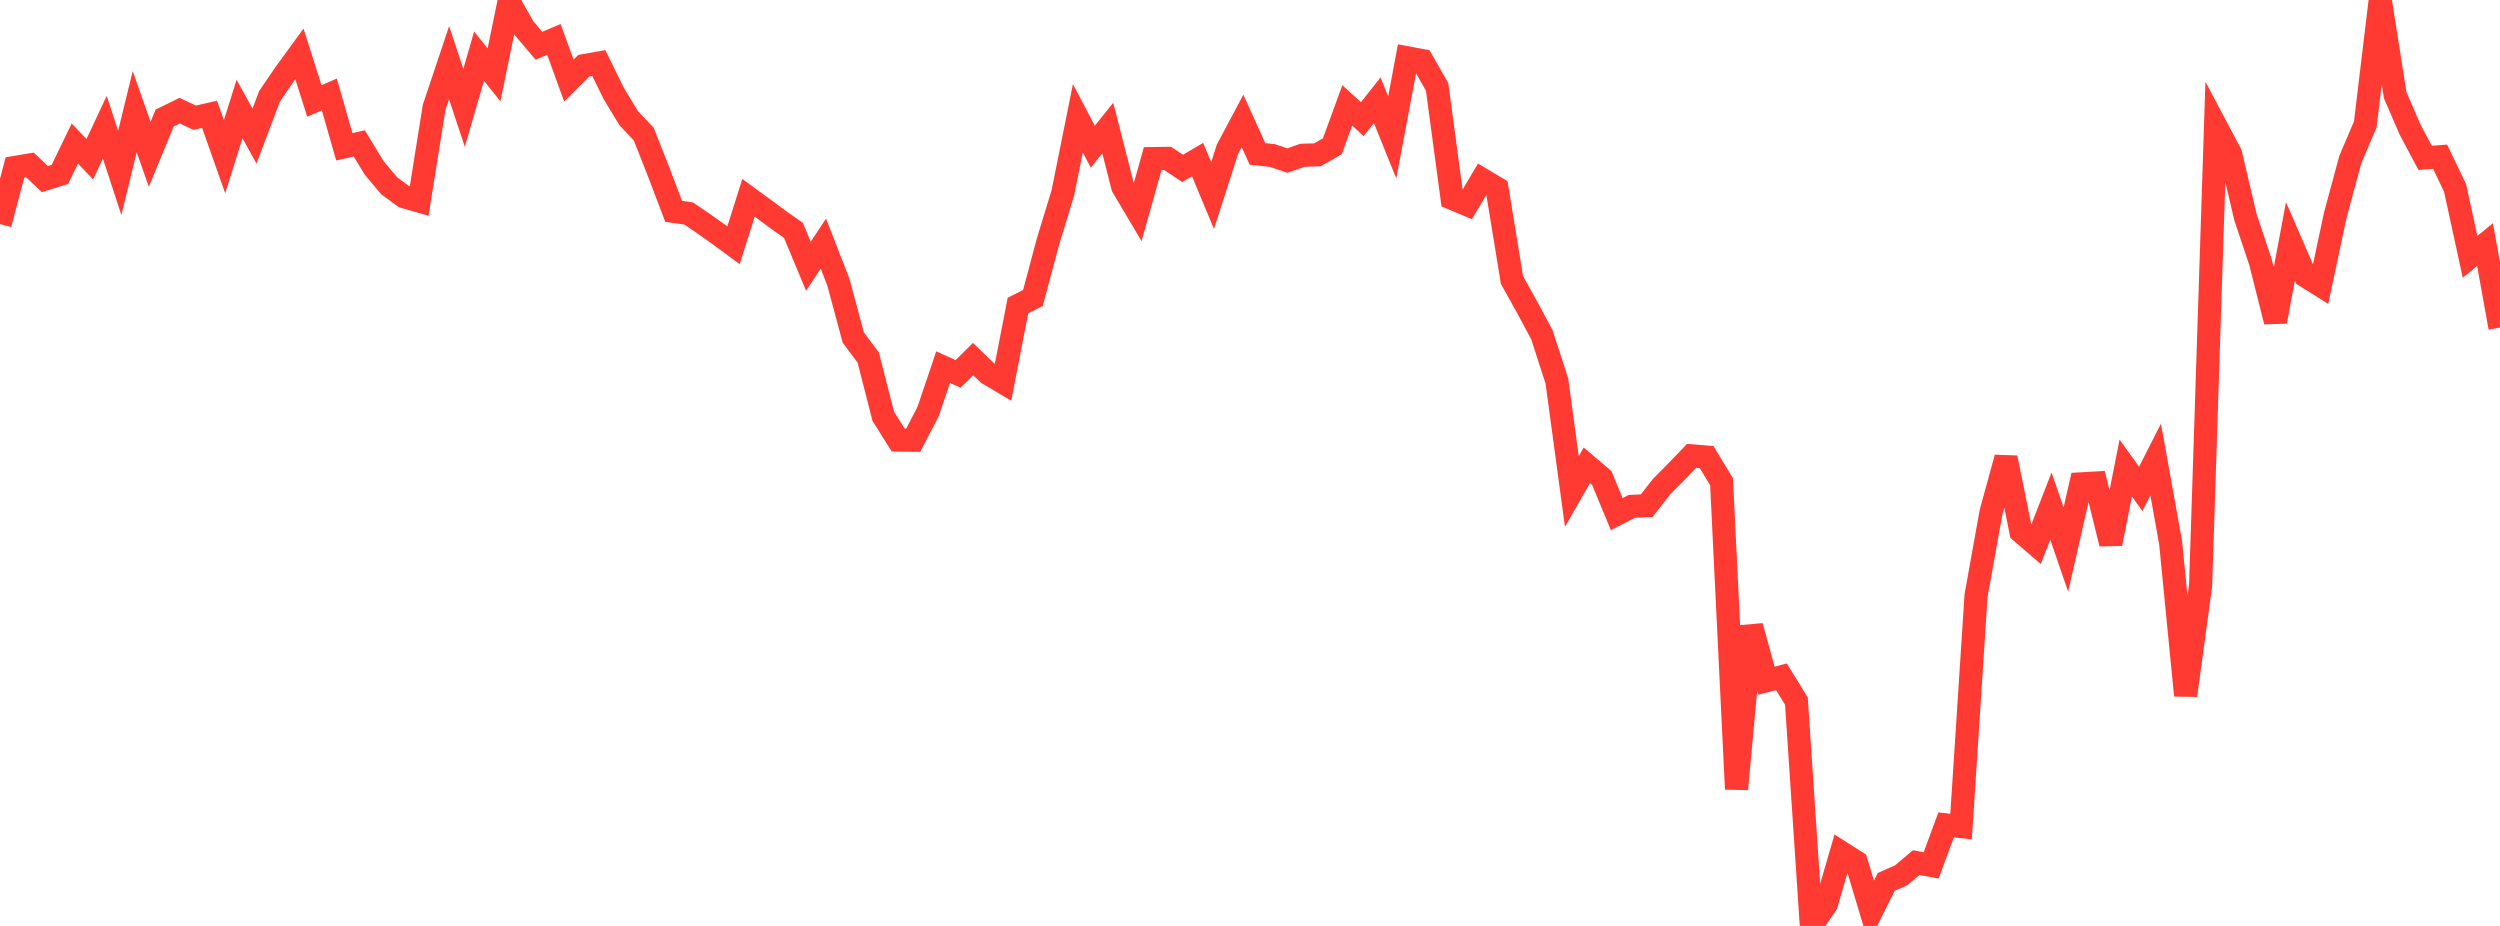 <?xml version="1.0" standalone="no"?>
<!DOCTYPE svg PUBLIC "-//W3C//DTD SVG 1.1//EN" "http://www.w3.org/Graphics/SVG/1.1/DTD/svg11.dtd">

<svg width="135" height="50" viewBox="0 0 135 50" preserveAspectRatio="none" 
  xmlns="http://www.w3.org/2000/svg"
  xmlns:xlink="http://www.w3.org/1999/xlink">


<polyline points="0.0, 12.102 0.808, 9.041 1.617, 8.907 2.425, 9.671 3.234, 9.418 4.042, 7.751 4.85, 8.597 5.659, 6.869 6.467, 9.335 7.275, 6.028 8.084, 8.333 8.892, 6.372 9.701, 5.977 10.509, 6.355 11.317, 6.171 12.126, 8.461 12.934, 5.887 13.743, 7.349 14.551, 5.207 15.359, 4.022 16.168, 2.909 16.976, 5.454 17.784, 5.1 18.593, 7.927 19.401, 7.745 20.21, 9.074 21.018, 10.035 21.826, 10.624 22.635, 10.856 23.443, 5.797 24.251, 3.384 25.06, 5.821 25.868, 3.032 26.677, 4.042 27.485, 0.102 28.293, 1.516 29.102, 2.47 29.91, 2.128 30.719, 4.351 31.527, 3.548 32.335, 3.403 33.144, 5.05 33.952, 6.386 34.76, 7.237 35.569, 9.285 36.377, 11.413 37.186, 11.526 37.994, 12.078 38.802, 12.649 39.611, 13.244 40.419, 10.681 41.228, 11.272 42.036, 11.87 42.844, 12.438 43.653, 14.379 44.461, 13.156 45.269, 15.227 46.078, 18.227 46.886, 19.308 47.695, 22.477 48.503, 23.763 49.311, 23.773 50.12, 22.217 50.928, 19.826 51.737, 20.191 52.545, 19.39 53.353, 20.168 54.162, 20.65 54.97, 16.499 55.778, 16.091 56.587, 13.061 57.395, 10.409 58.204, 6.387 59.012, 7.92 59.82, 6.914 60.629, 10.084 61.437, 11.448 62.246, 8.564 63.054, 8.553 63.862, 9.093 64.671, 8.618 65.479, 10.559 66.287, 8.05 67.096, 6.528 67.904, 8.311 68.713, 8.399 69.521, 8.671 70.329, 8.386 71.138, 8.361 71.946, 7.9 72.754, 5.691 73.563, 6.434 74.371, 5.413 75.18, 7.422 75.988, 3.122 76.796, 3.273 77.605, 4.697 78.413, 10.709 79.222, 11.05 80.03, 9.689 80.838, 10.171 81.647, 15.121 82.455, 16.572 83.263, 18.075 84.072, 20.576 84.88, 26.541 85.689, 25.128 86.497, 25.813 87.305, 27.764 88.114, 27.347 88.922, 27.305 89.731, 26.271 90.539, 25.457 91.347, 24.616 92.156, 24.684 92.964, 26.011 93.772, 42.612 94.581, 33.813 95.389, 36.757 96.198, 36.547 97.006, 37.858 97.814, 50.0 98.623, 48.819 99.431, 46.037 100.24, 46.551 101.048, 49.238 101.856, 47.624 102.665, 47.264 103.473, 46.582 104.281, 46.732 105.09, 44.544 105.898, 44.634 106.707, 32.162 107.515, 27.664 108.323, 24.718 109.132, 28.713 109.94, 29.409 110.749, 27.33 111.557, 29.674 112.365, 26.13 113.174, 26.084 113.982, 29.36 114.79, 25.272 115.599, 26.4 116.407, 24.815 117.216, 29.323 118.024, 37.552 118.832, 31.628 119.641, 6.78 120.449, 8.304 121.257, 11.735 122.066, 14.152 122.874, 17.364 123.683, 13.035 124.491, 14.899 125.299, 15.407 126.108, 11.607 126.916, 8.619 127.725, 6.719 128.533, 0.0 129.341, 5.14 130.15, 7.008 130.958, 8.525 131.766, 8.463 132.575, 10.151 133.383, 13.87 134.192, 13.209 135.0, 17.688" fill="none" stroke="#ff3a33" stroke-width="1.25"/>

</svg>